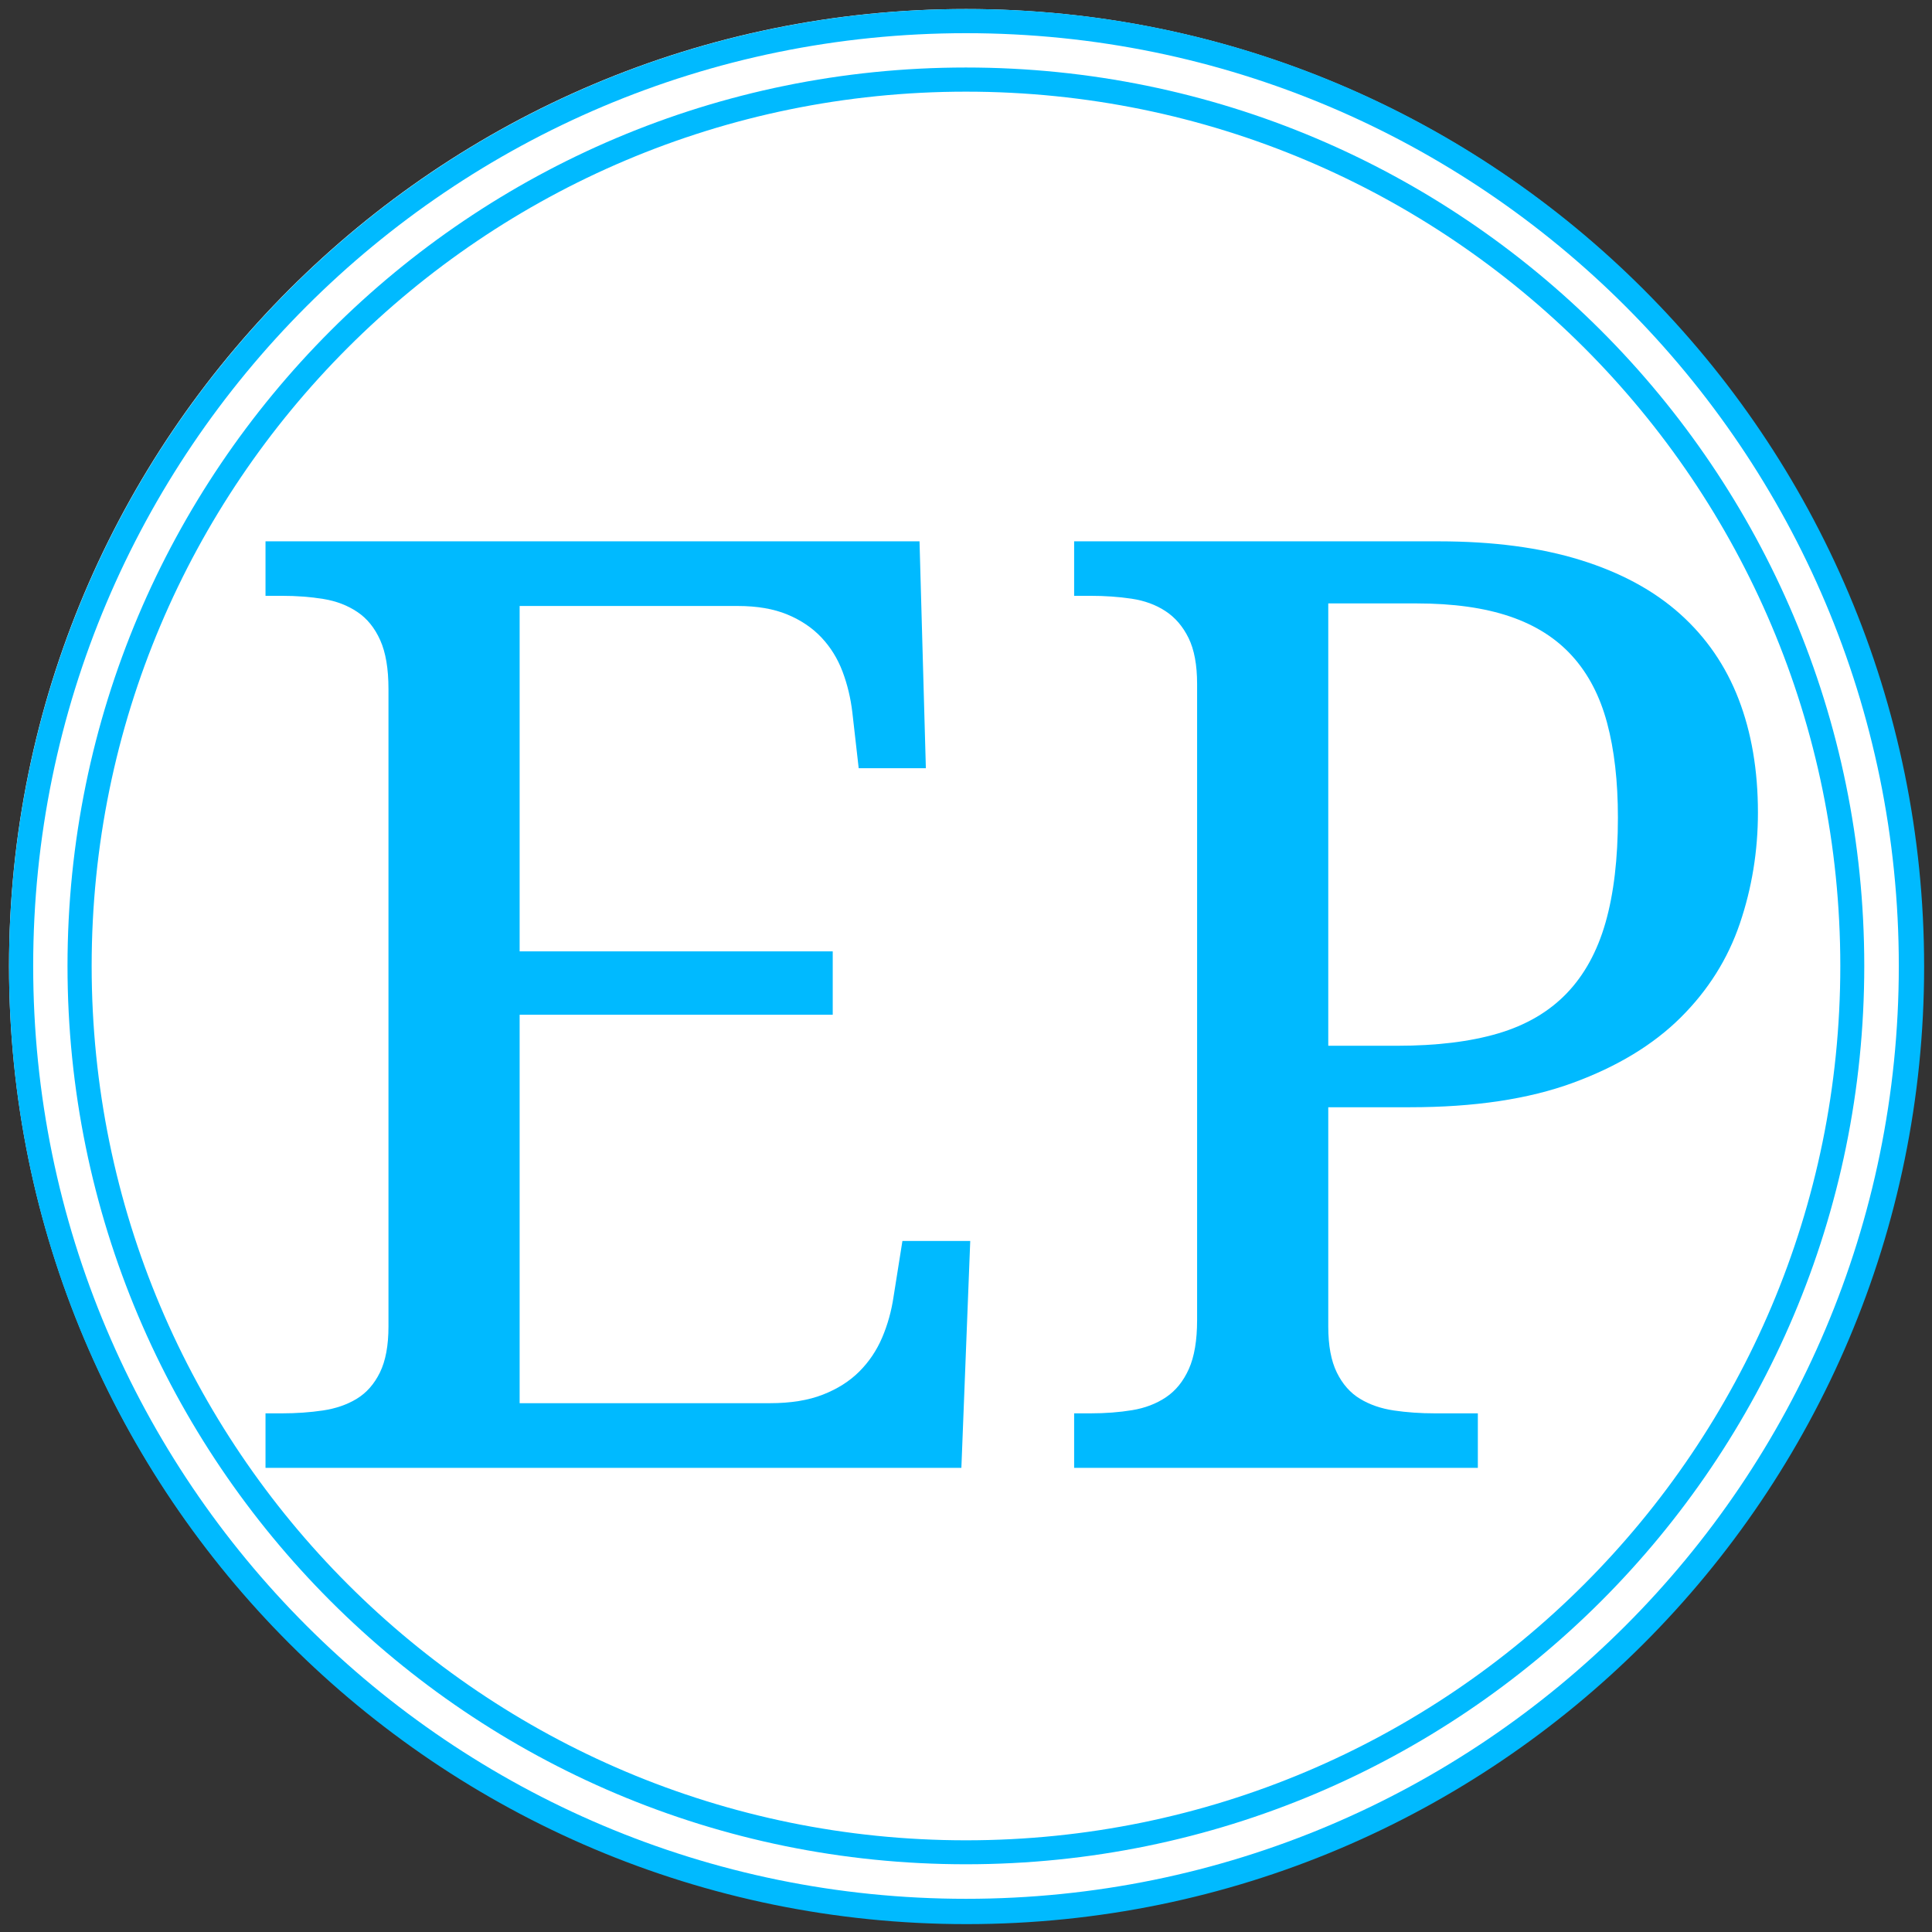 <svg xmlns="http://www.w3.org/2000/svg" xmlns:xlink="http://www.w3.org/1999/xlink" width="800" zoomAndPan="magnify" viewBox="0 0 600 600" height="800" preserveAspectRatio="xMidYMid meet" version="1.0"><rect x="0" y="0" width="600" height="600" fill="#333333" stroke="none"/><defs><g/><clipPath id="8c2eda8930"><path d="M 2.805 2.805 L 597.195 2.805 L 597.195 597.195 L 2.805 597.195 Z M 2.805 2.805 " clip-rule="nonzero"/></clipPath><clipPath id="89a70e31cb"><path d="M 300 2.805 C 135.863 2.805 2.805 135.863 2.805 300 C 2.805 464.137 135.863 597.195 300 597.195 C 464.137 597.195 597.195 464.137 597.195 300 C 597.195 135.863 464.137 2.805 300 2.805 Z M 300 2.805 " clip-rule="nonzero"/></clipPath><clipPath id="cdc6ab4685"><path d="M 2.805 2.805 L 597.555 2.805 L 597.555 597.555 L 2.805 597.555 Z M 2.805 2.805 " clip-rule="nonzero"/></clipPath><clipPath id="1939a22c2e"><path d="M 300.18 2.805 C 135.945 2.805 2.805 135.945 2.805 300.18 C 2.805 464.418 135.945 597.555 300.18 597.555 C 464.418 597.555 597.555 464.418 597.555 300.18 C 597.555 135.945 464.418 2.805 300.18 2.805 Z M 300.18 2.805 " clip-rule="nonzero"/></clipPath><clipPath id="6e487209d6"><path d="M 20.965 20.965 L 578.965 20.965 L 578.965 578.965 L 20.965 578.965 Z M 20.965 20.965 " clip-rule="nonzero"/></clipPath><clipPath id="320d49b95b"><path d="M 299.965 20.965 C 145.879 20.965 20.965 145.879 20.965 299.965 C 20.965 454.055 145.879 578.965 299.965 578.965 C 454.055 578.965 578.965 454.055 578.965 299.965 C 578.965 145.879 454.055 20.965 299.965 20.965 Z M 299.965 20.965 " clip-rule="nonzero"/></clipPath></defs><g clip-path="url(#8c2eda8930)"><g clip-path="url(#89a70e31cb)"><path fill="#ffffff" d="M 2.805 2.805 L 597.195 2.805 L 597.195 597.195 L 2.805 597.195 Z M 2.805 2.805 " fill-opacity="1" fill-rule="nonzero"/></g></g><g clip-path="url(#cdc6ab4685)"><g clip-path="url(#1939a22c2e)"><path stroke-linecap="butt" transform="matrix(0.75, 0, 0, 0.75, 2.806, 2.806)" fill="none" stroke-linejoin="miter" d="M 396.256 -0.001 C 177.411 -0.001 -0.001 177.411 -0.001 396.256 C -0.001 615.107 177.411 792.514 396.256 792.514 C 615.107 792.514 792.514 615.107 792.514 396.256 C 792.514 177.411 615.107 -0.001 396.256 -0.001 Z M 396.256 -0.001 " stroke="#00baff" stroke-width="20" stroke-opacity="1" stroke-miterlimit="4"/></g></g><g clip-path="url(#6e487209d6)"><g clip-path="url(#320d49b95b)"><path stroke-linecap="butt" transform="matrix(0.75, 0, 0, 0.75, 20.966, 20.966)" fill="none" stroke-linejoin="miter" d="M 372.038 -0.001 C 166.569 -0.001 -0.001 166.569 -0.001 372.038 C -0.001 577.513 166.569 744.077 372.038 744.077 C 577.513 744.077 744.077 577.513 744.077 372.038 C 744.077 166.569 577.513 -0.001 372.038 -0.001 Z M 372.038 -0.001 " stroke="#00baff" stroke-width="20" stroke-opacity="1" stroke-miterlimit="4"/></g></g><g fill="#00baff" fill-opacity="1"><g transform="translate(67.112, 455.849)"><g><path d="M 94.266 -20.078 L 172.016 -20.078 C 178.441 -20.078 183.914 -20.961 188.438 -22.734 C 192.969 -24.504 196.738 -26.895 199.75 -29.906 C 202.77 -32.926 205.133 -36.438 206.844 -40.438 C 208.551 -44.445 209.734 -48.68 210.391 -53.141 L 213.141 -70.453 L 234.203 -70.453 L 231.453 0 L 15.344 0 L 15.344 -16.922 L 20.469 -16.922 C 24.926 -16.922 29.156 -17.219 33.156 -17.812 C 37.164 -18.406 40.676 -19.617 43.688 -21.453 C 46.707 -23.285 49.102 -26.004 50.875 -29.609 C 52.645 -33.223 53.531 -37.984 53.531 -43.891 L 53.531 -241.875 C 53.531 -248.176 52.676 -253.227 50.969 -257.031 C 49.27 -260.832 46.91 -263.75 43.891 -265.781 C 40.867 -267.82 37.359 -269.172 33.359 -269.828 C 29.359 -270.484 25.062 -270.812 20.469 -270.812 L 15.344 -270.812 L 15.344 -287.734 L 218.453 -287.734 L 220.422 -217.281 L 199.562 -217.281 L 197.594 -234.594 C 197.07 -239.051 196.055 -243.281 194.547 -247.281 C 193.035 -251.289 190.867 -254.801 188.047 -257.812 C 185.223 -260.832 181.68 -263.227 177.422 -265 C 173.16 -266.77 168.008 -267.656 161.969 -267.656 L 94.266 -267.656 L 94.266 -160.391 L 191.5 -160.391 L 191.5 -140.719 L 94.266 -140.719 Z M 94.266 -20.078 "/></g></g><g transform="translate(318.239, 455.849)"><g><path d="M 15.344 0 L 15.344 -16.922 L 20.469 -16.922 C 25.062 -16.922 29.359 -17.25 33.359 -17.906 C 37.359 -18.562 40.867 -19.906 43.891 -21.938 C 46.91 -23.977 49.27 -26.898 50.969 -30.703 C 52.676 -34.504 53.531 -39.555 53.531 -45.859 L 53.531 -243.453 C 53.531 -249.359 52.645 -254.113 50.875 -257.719 C 49.102 -261.32 46.707 -264.109 43.688 -266.078 C 40.676 -268.047 37.164 -269.328 33.156 -269.922 C 29.156 -270.516 24.926 -270.812 20.469 -270.812 L 15.344 -270.812 L 15.344 -287.734 L 128.516 -287.734 C 145.441 -287.734 160.133 -285.797 172.594 -281.922 C 185.062 -278.055 195.363 -272.484 203.5 -265.203 C 211.633 -257.922 217.703 -249.098 221.703 -238.734 C 225.703 -228.367 227.703 -216.625 227.703 -203.5 C 227.703 -191.562 225.832 -180.082 222.094 -169.062 C 218.352 -158.039 212.219 -148.297 203.688 -139.828 C 195.164 -131.367 184.016 -124.613 170.234 -119.562 C 156.461 -114.508 139.602 -111.984 119.656 -111.984 L 94.266 -111.984 L 94.266 -43.891 C 94.266 -37.984 95.148 -33.223 96.922 -29.609 C 98.691 -26.004 101.086 -23.285 104.109 -21.453 C 107.129 -19.617 110.641 -18.406 114.641 -17.812 C 118.641 -17.219 122.867 -16.922 127.328 -16.922 L 140.719 -16.922 L 140.719 0 Z M 94.266 -131.078 L 115.719 -131.078 C 127.926 -131.078 138.359 -132.352 147.016 -134.906 C 155.672 -137.469 162.754 -141.602 168.266 -147.312 C 173.773 -153.02 177.812 -160.363 180.375 -169.344 C 182.938 -178.332 184.219 -189.191 184.219 -201.922 C 184.219 -213.203 183.098 -223.008 180.859 -231.344 C 178.629 -239.676 175.02 -246.598 170.031 -252.109 C 165.051 -257.617 158.594 -261.719 150.656 -264.406 C 142.719 -267.102 133.039 -268.453 121.625 -268.453 L 94.266 -268.453 Z M 94.266 -131.078 "/></g></g></g></svg>